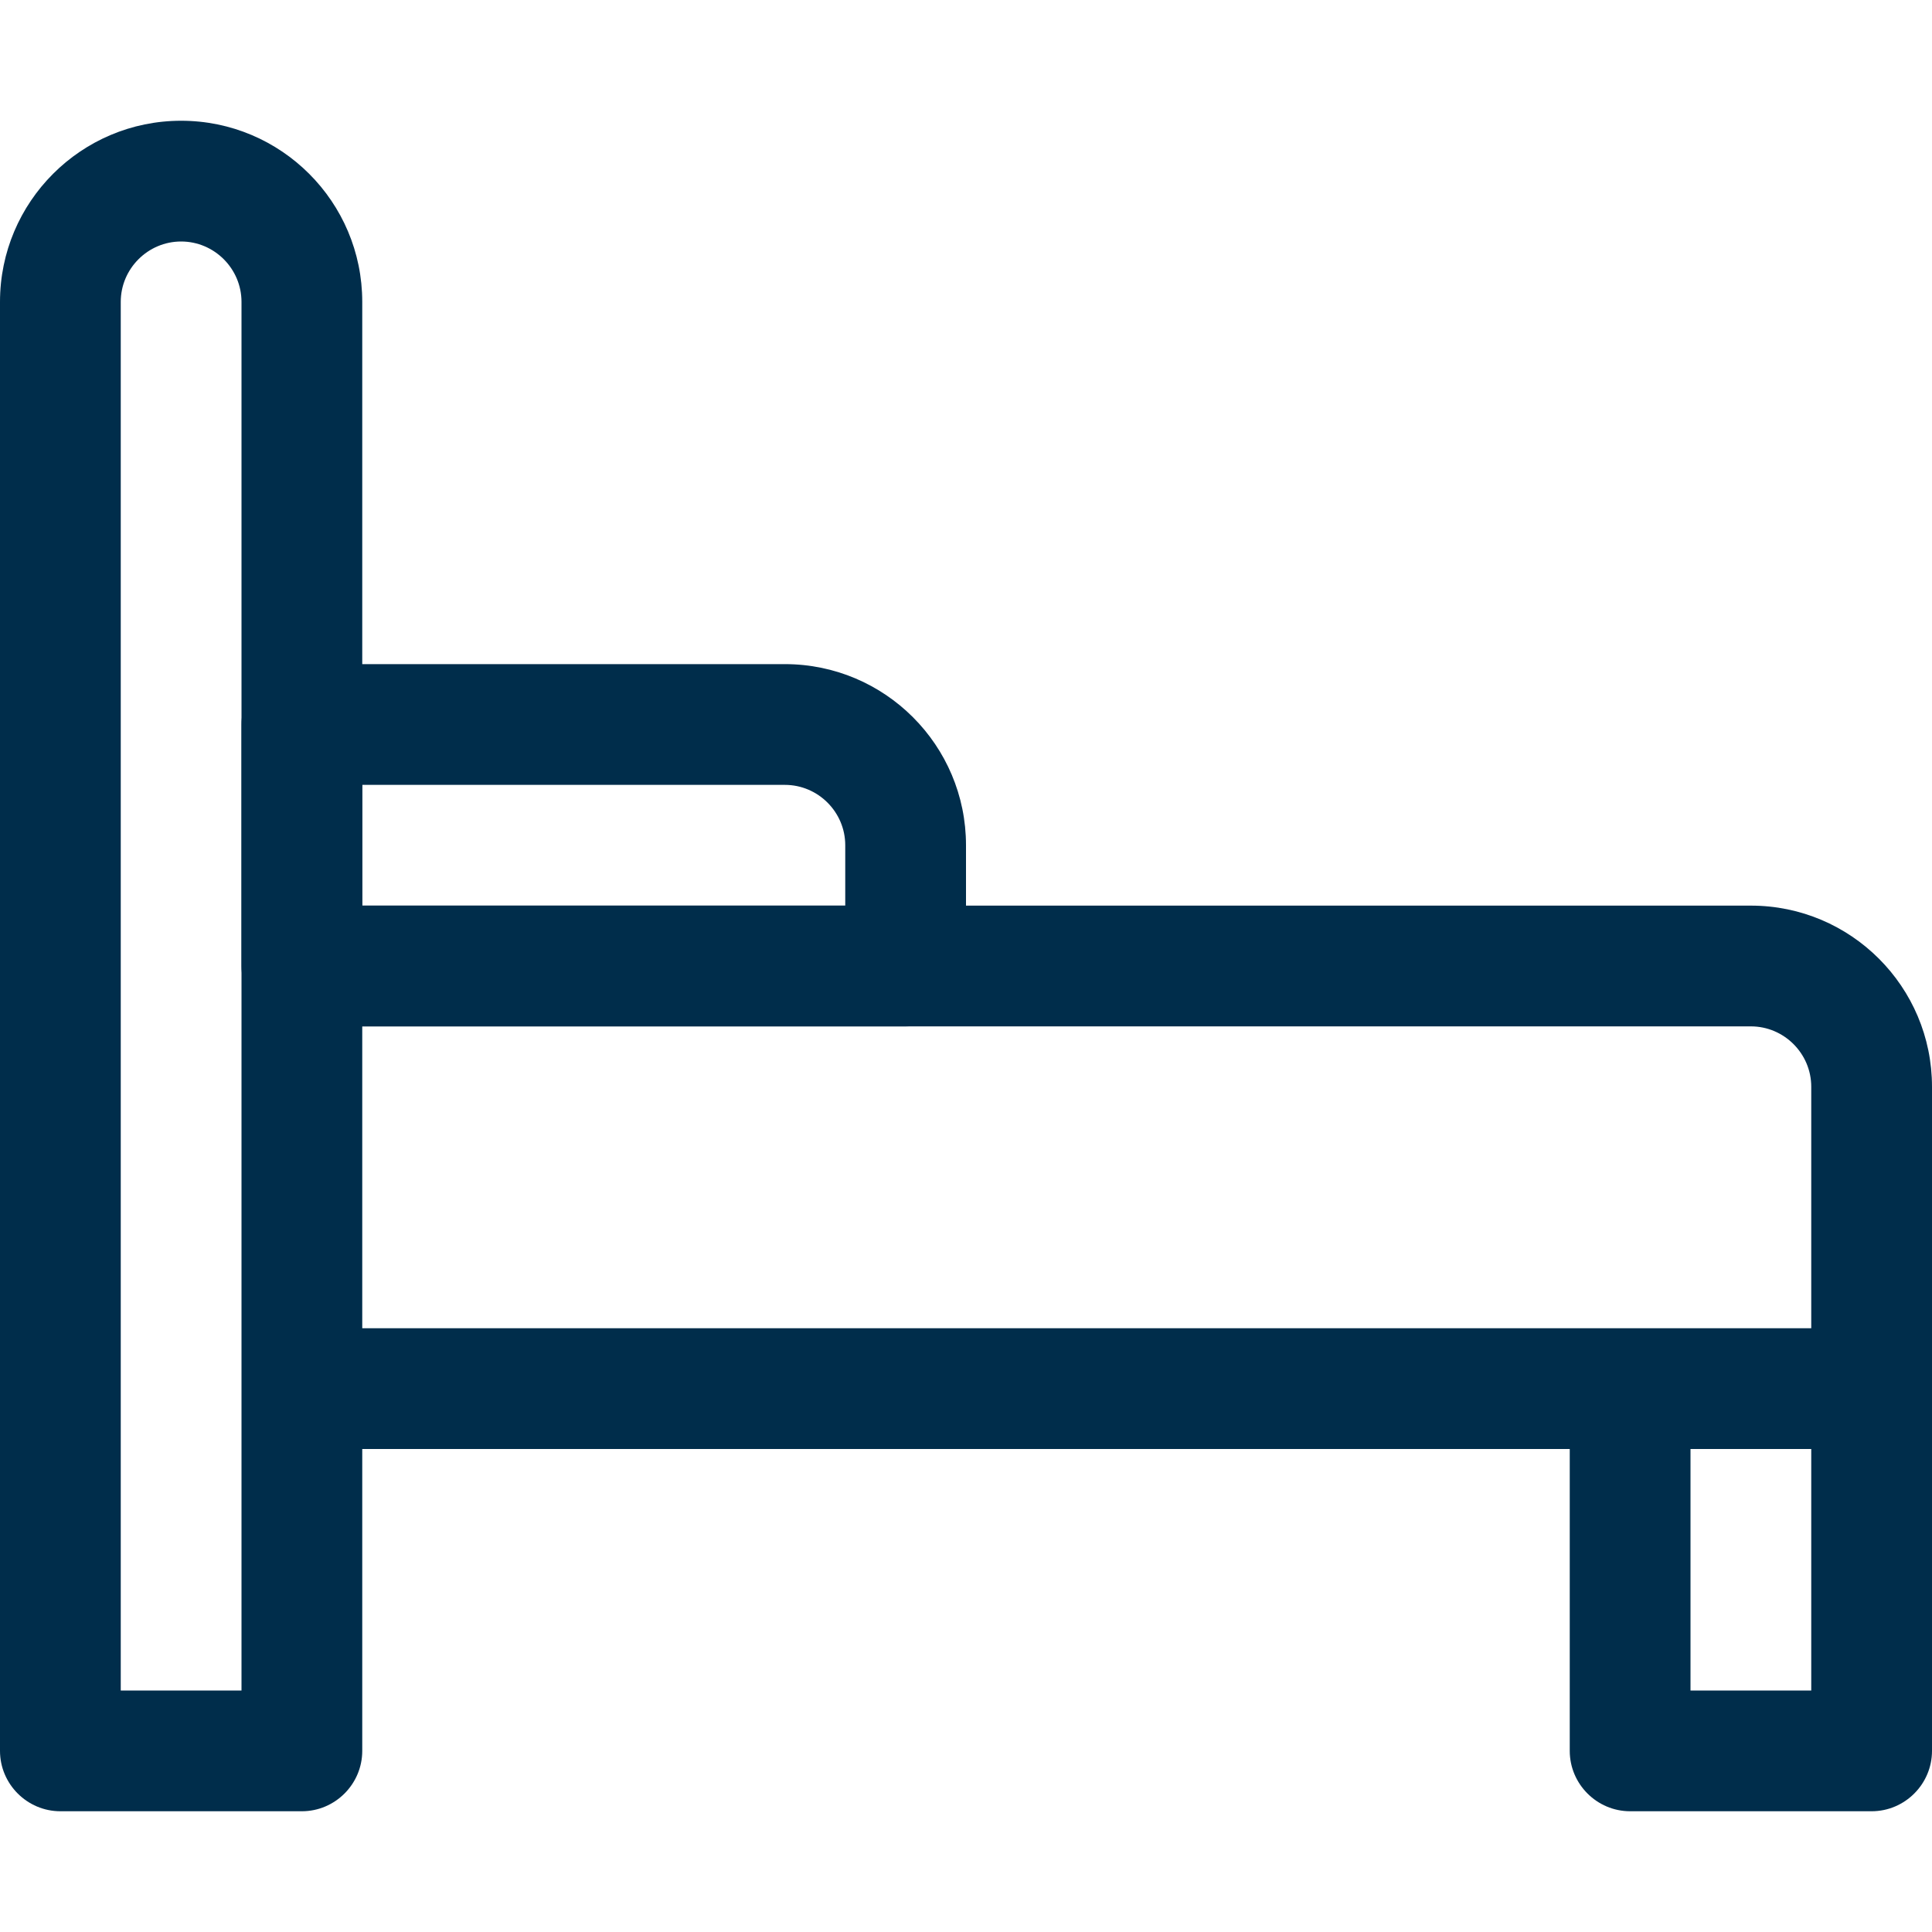 <svg width="32" height="32" viewBox="0 0 32 32" fill="none" xmlns="http://www.w3.org/2000/svg">
<path d="M15 17H5C4.45 17 4 16.55 4 16V12C4 11.45 4.45 11 5 11H13C14.656 11 16 12.344 16 14V16C16 16.55 15.55 17 15 17ZM6 15H14V14C14 13.45 13.55 13 13 13H6V15Z" fill="#002D4B"/>
<path d="M29 15H6V5C6 3.344 4.656 2 3 2C1.344 2 0 3.344 0 5V26C0 26.55 0.45 27 1 27C1.55 27 2 26.55 2 26V5C2 4.45 2.45 4 3 4C3.55 4 4 4.45 4 5V28H2V25C2 24.45 1.55 24 1 24C0.45 24 0 24.45 0 25V29C0 29.55 0.45 30 1 30H5C5.55 30 6 29.55 6 29V24H26V29C26 29.55 26.45 30 27 30H31C31.55 30 32 29.55 32 29V18C32 16.344 30.656 15 29 15ZM6 17H29C29.55 17 30 17.45 30 18V22H6V17ZM30 28H28V24H30V28Z" fill="#002D4B"/>
</svg>
